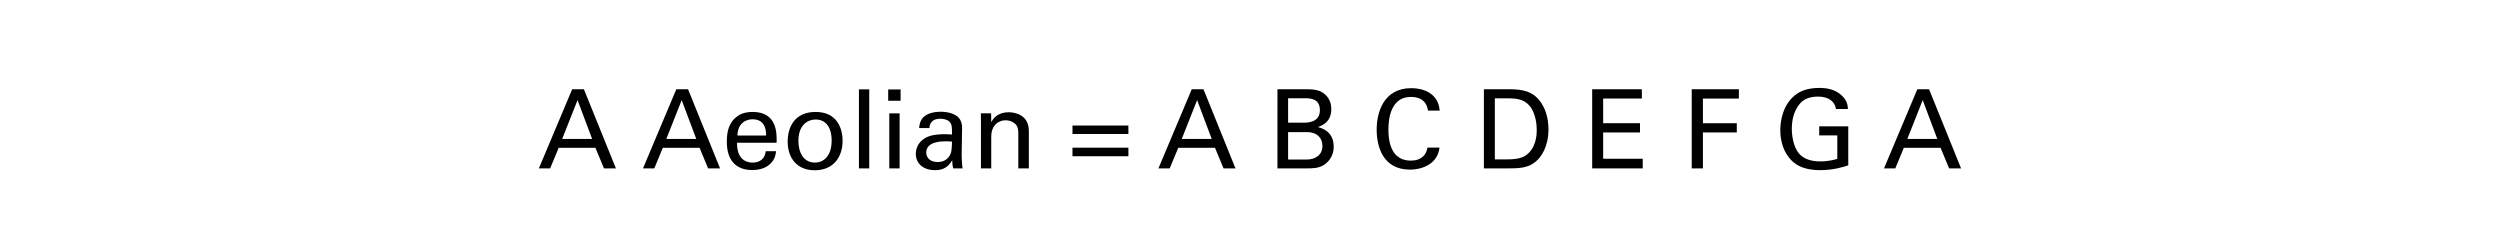 <?xml version="1.0" encoding="utf-8"?>
<!-- Generator: Adobe Illustrator 14.0.0, SVG Export Plug-In . SVG Version: 6.00 Build 43363)  -->
<!DOCTYPE svg PUBLIC "-//W3C//DTD SVG 1.1//EN" "http://www.w3.org/Graphics/SVG/1.1/DTD/svg11.dtd">
<svg version="1.1" id="en-us" xmlns="http://www.w3.org/2000/svg" xmlns:xlink="http://www.w3.org/1999/xlink" x="0px" y="0px"
	 width="501.732px" height="50.667px" viewBox="0 0 501.732 50.667" enable-background="new 0 0 501.732 50.667"
	 xml:space="preserve">
<g>
	<path d="M114.831,17.91h2.354l6.425,15.886h-2.398l-1.716-4.137h-7.371l-1.716,4.137h-2.266L114.831,17.91z M112.828,27.877h6.007
		l-2.926-7.789L112.828,27.877z"/>
	<path d="M135.731,17.91h2.354l6.425,15.886h-2.398l-1.716-4.137h-7.371l-1.716,4.137h-2.266L135.731,17.91z M133.729,27.877h6.007
		l-2.926-7.789L133.729,27.877z"/>
	<path d="M147.918,28.647c-0.044,2.289,0.902,3.983,3.168,3.983c1.342,0,2.42-0.704,2.596-2.289h2.068
		c-0.066,0.55-0.154,1.452-0.946,2.311c-0.484,0.55-1.584,1.474-3.807,1.474c-3.477,0-5.127-2.156-5.127-5.655
		c0-2.178,0.44-3.982,2.178-5.193c1.056-0.748,2.376-0.814,3.015-0.814c4.951,0,4.841,4.378,4.797,6.183H147.918z M153.749,27.195
		c0.022-1.056-0.176-3.256-2.729-3.256c-1.342,0-2.971,0.814-3.015,3.256H153.749z"/>
	<path d="M163.692,22.465c4.423,0,5.413,3.477,5.413,5.787c0,3.234-1.827,5.919-5.589,5.919c-3.653,0-5.435-2.53-5.435-5.765
		C158.082,25.677,159.358,22.465,163.692,22.465z M163.561,32.63c1.562,0,3.344-1.122,3.344-4.445c0-2.75-1.276-4.203-3.212-4.203
		c-1.32,0-3.455,0.836-3.455,4.291C160.238,30.54,161.206,32.63,163.561,32.63z"/>
	<path d="M172.382,17.932h2.068v15.864h-2.068V17.932z"/>
	<path d="M178.256,17.954h2.486v2.266h-2.486V17.954z M178.476,22.751h2.068v11.045h-2.068V22.751z"/>
	<path d="M191.303,33.796c-0.154-0.55-0.198-1.078-0.198-1.65c-0.99,1.826-2.486,2.002-3.411,2.002c-2.53,0-3.895-1.43-3.895-3.256
		c0-0.88,0.308-2.289,1.937-3.234c1.188-0.66,2.948-0.727,3.829-0.727c0.528,0,0.858,0.022,1.496,0.066c0-1.364,0-1.958-0.396-2.442
		c-0.418-0.55-1.32-0.726-1.915-0.726c-2.09,0-2.2,1.43-2.222,1.87h-2.068c0.066-0.572,0.132-1.342,0.77-2.09
		c0.836-0.924,2.398-1.188,3.565-1.188c1.606,0,3.322,0.506,3.917,1.628c0.352,0.66,0.374,1.188,0.374,1.694l-0.088,5.281
		c0,0.176,0.022,1.65,0.176,2.772H191.303z M189.873,28.362c-0.836,0-3.983,0-3.983,2.244c0,0.704,0.44,1.914,2.289,1.914
		c1.056,0,1.848-0.418,2.354-1.188c0.462-0.748,0.484-1.364,0.528-2.904C190.687,28.384,190.379,28.362,189.873,28.362z"/>
	<path d="M196.868,24.027l-0.022-1.276h2.068l0.022,1.782c0.242-0.462,1.034-2.002,3.542-2.002c0.99,0,4.004,0.374,4.004,3.763
		v7.503h-2.112v-7.019c0-0.726-0.088-1.386-0.594-1.892c-0.528-0.506-1.254-0.748-1.958-0.748c-1.497,0-2.882,1.078-2.882,3.3v6.359
		h-2.068V24.027z"/>
	<path d="M215.238,25.193h11.222v1.694h-11.222V25.193z M215.238,29.638h11.222v1.716h-11.222V29.638z"/>
	<path d="M239.175,17.91h2.354l6.425,15.886h-2.398l-1.716-4.137h-7.371l-1.716,4.137h-2.266L239.175,17.91z M237.173,27.877h6.007
		l-2.926-7.789L237.173,27.877z"/>
	<path d="M256.378,17.91h5.677c1.937,0,3.015,0.198,4.004,1.166c0.682,0.66,1.123,1.584,1.123,2.838
		c0,2.619-1.915,3.301-2.685,3.586c0.924,0.264,3.168,0.924,3.168,3.961c0,2.156-1.386,3.256-1.914,3.608
		c-1.101,0.726-2.333,0.726-3.587,0.726h-5.787V17.91z M258.513,24.621h3.081c0.748,0,3.3,0,3.3-2.508
		c0-2.398-2.002-2.398-3.212-2.398h-3.168V24.621z M258.513,32.014h3.763c1.738,0,3.125-0.924,3.125-2.75
		c0-1.584-1.101-2.75-3.037-2.75h-3.851V32.014z"/>
	<path d="M286.586,22.201c-0.088-0.55-0.374-2.75-3.433-2.75c-3.829,0-4.511,3.917-4.511,6.557c0,2.992,0.858,6.227,4.489,6.227
		c0.968,0,1.892-0.242,2.574-0.946c0.572-0.616,0.704-1.298,0.77-1.672h2.42c-0.33,3.125-3.212,4.423-5.941,4.423
		c-5.589,0-6.667-4.929-6.667-8.009c0-3.345,1.298-8.339,6.953-8.339c2.245,0,5.413,0.902,5.699,4.511H286.586z"/>
	<path d="M297.805,17.91h4.599c2.134,0,4.643,0,6.403,2.068c1.408,1.65,1.958,3.829,1.958,6.007c0,3.433-1.43,5.545-2.64,6.513
		c-1.562,1.298-3.521,1.298-5.853,1.298h-4.466V17.91z M300.005,31.992h2.156c1.518,0,3.103-0.088,4.159-0.88
		c2.024-1.518,2.09-4.114,2.09-5.039c0-0.594-0.044-3.3-1.541-4.951c-1.012-1.122-2.288-1.386-4.225-1.386h-2.64V31.992z"/>
	<path d="M319.541,17.91h9.967v1.87h-7.767v4.951h7.393v1.849h-7.393v5.28h7.943v1.937h-10.144V17.91z"/>
	<path d="M339.517,17.91h9.461v1.87h-7.217v4.951h6.799v1.849h-6.799v7.217h-2.244V17.91z"/>
	<path d="M368.47,21.871c-0.242-1.474-1.43-2.486-3.586-2.486c-1.496,0-2.75,0.396-3.586,1.342c-1.386,1.54-1.694,3.608-1.694,5.104
		c0,1.342,0.286,3.609,1.452,4.995c1.034,1.188,2.64,1.562,4.225,1.562c1.804,0,2.948-0.352,3.455-0.506v-4.709h-3.631v-1.826h5.831
		v7.833c-0.924,0.308-2.948,0.968-5.655,0.968c-2.926,0-4.643-0.836-5.765-1.98c-1.562-1.584-2.223-3.806-2.223-6.051
		c0-1.584,0.396-5.325,3.411-7.349c1.562-1.056,3.63-1.122,4.423-1.122c1.254,0,3.168,0.154,4.687,1.694
		c0.946,0.99,1.012,1.914,1.056,2.53H368.47z"/>
	<path d="M384.794,17.91h2.354l6.425,15.886h-2.398l-1.716-4.137h-7.371l-1.716,4.137h-2.266L384.794,17.91z M382.792,27.877h6.007
		l-2.926-7.789L382.792,27.877z"/>
</g>
</svg>
